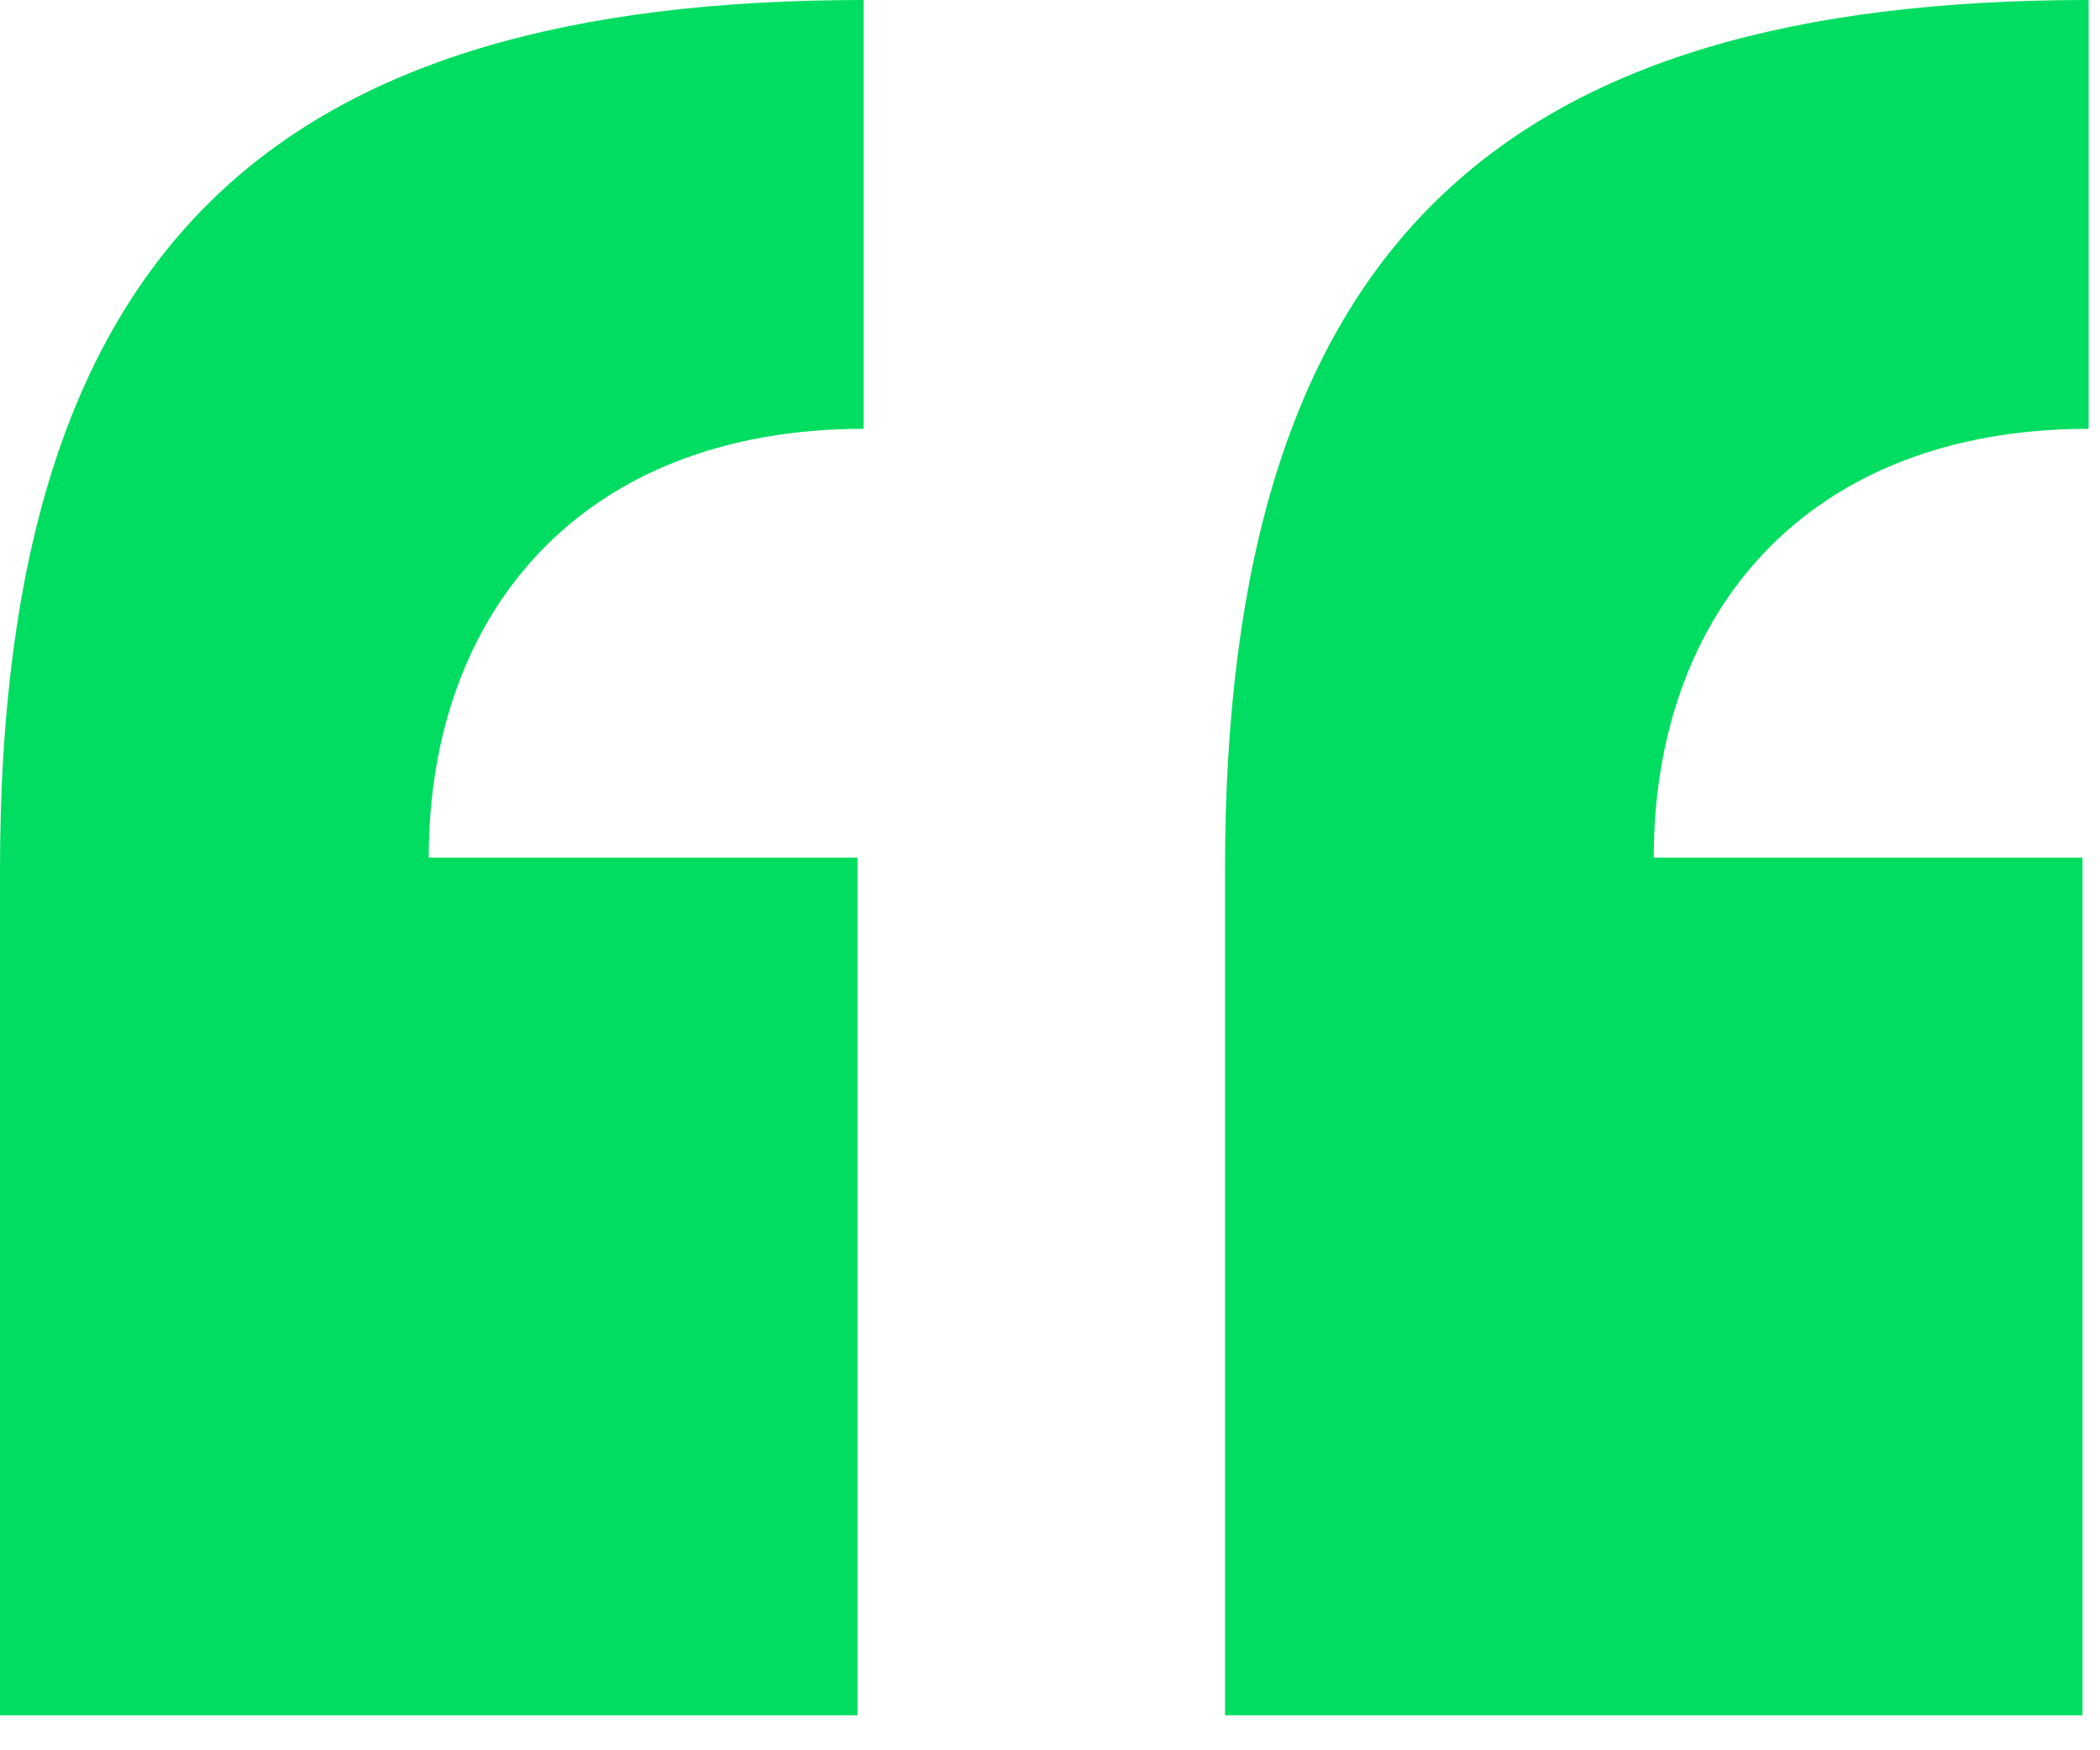 <svg width="24" height="20" viewBox="0 0 24 20" fill="none" xmlns="http://www.w3.org/2000/svg">
<path d="M23.8 19.6V9.8H18.9C18.9 7 20.65 4.9 23.87 4.9V0C17.15 0 14 2.8 14 9.94V19.6H23.8ZM9.8 19.6V9.8H4.9C4.9 7 6.65 4.9 9.87 4.9V0C3.15 0 0 2.8 0 9.94V19.6H9.8Z" fill="#00DD60"/>
</svg>
